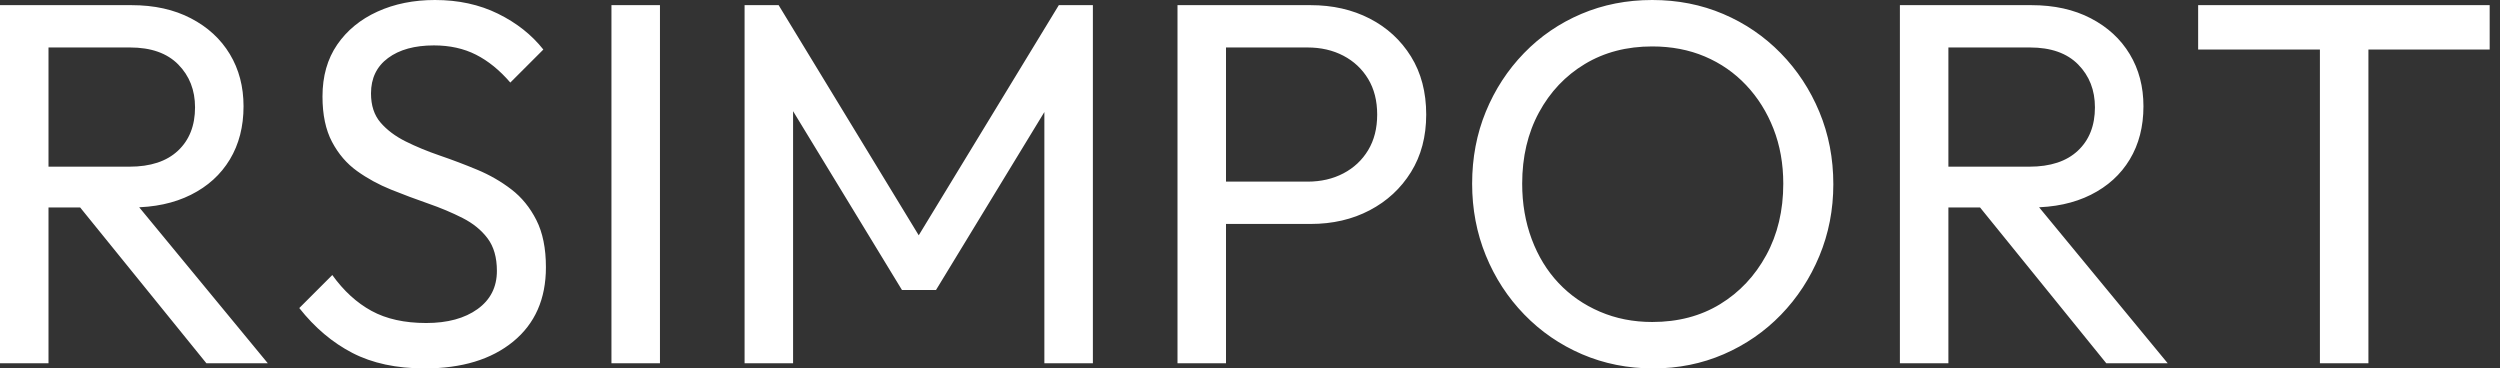 <svg baseProfile="full" height="28" version="1.1" viewBox="0 0 190 28" width="190" xmlns="http://www.w3.org/2000/svg" xmlns:ev="http://www.w3.org/2001/xml-events" xmlns:xlink="http://www.w3.org/1999/xlink"><rect x="0" y="0" width="190" height="28" fill="#333333" stroke="none"/><defs /><g><path d="M5.686 15.765V12.667H13.059Q15.451 12.667 16.745 11.451Q18.039 10.235 18.039 8.157Q18.039 6.196 16.765 4.902Q15.49 3.608 13.098 3.608H5.686V0.392H13.216Q15.804 0.392 17.725 1.392Q19.647 2.392 20.686 4.118Q21.725 5.843 21.725 8.078Q21.725 10.392 20.686 12.118Q19.647 13.843 17.725 14.804Q15.804 15.765 13.216 15.765ZM3.216 27.608V0.392H6.902V27.608ZM18.902 27.608 9.02 15.412 12.51 14.196 23.569 27.608Z M35.49 28.0Q32.275 28.0 30.0 26.824Q27.725 25.647 25.961 23.412L28.471 20.902Q29.765 22.706 31.451 23.627Q33.137 24.549 35.608 24.549Q38.039 24.549 39.51 23.49Q40.98 22.431 40.98 20.588Q40.98 19.059 40.275 18.118Q39.569 17.176 38.373 16.569Q37.176 15.961 35.765 15.471Q34.353 14.98 32.941 14.412Q31.529 13.843 30.353 13Q29.176 12.157 28.451 10.784Q27.725 9.412 27.725 7.333Q27.725 5.02 28.843 3.392Q29.961 1.765 31.902 0.882Q33.843 0.0 36.275 0.0Q38.941 0.0 41.059 1.039Q43.176 2.078 44.51 3.765L42.0 6.275Q40.784 4.863 39.392 4.157Q38.0 3.451 36.196 3.451Q34.0 3.451 32.706 4.412Q31.412 5.373 31.412 7.098Q31.412 8.471 32.137 9.314Q32.863 10.157 34.039 10.745Q35.216 11.333 36.647 11.824Q38.078 12.314 39.49 12.902Q40.902 13.49 42.078 14.392Q43.255 15.294 43.98 16.725Q44.706 18.157 44.706 20.314Q44.706 23.922 42.216 25.961Q39.725 28.0 35.49 28.0Z M49.686 27.608V0.392H53.373V27.608Z M59.804 27.608V0.392H62.392L73.922 19.333H72.157L83.686 0.392H86.275V27.608H82.588V6.863L83.451 7.098L74.353 22.039H71.765L62.667 7.098L63.49 6.863V27.608Z M95.176 17.02V13.804H102.588Q104.118 13.804 105.314 13.176Q106.51 12.549 107.196 11.412Q107.882 10.275 107.882 8.706Q107.882 7.137 107.196 6Q106.51 4.863 105.314 4.235Q104.118 3.608 102.588 3.608H95.176V0.392H102.824Q105.333 0.392 107.314 1.412Q109.294 2.431 110.451 4.294Q111.608 6.157 111.608 8.706Q111.608 11.216 110.451 13.078Q109.294 14.941 107.314 15.98Q105.333 17.02 102.824 17.02ZM92.706 27.608V0.392H96.392V27.608Z M128.863 28.0Q125.961 28.0 123.451 26.922Q120.941 25.843 119.059 23.902Q117.176 21.961 116.137 19.412Q115.098 16.863 115.098 13.961Q115.098 11.02 116.137 8.49Q117.176 5.961 119.039 4.039Q120.902 2.118 123.392 1.059Q125.882 0.0 128.784 0.0Q131.686 0.0 134.176 1.059Q136.667 2.118 138.549 4.039Q140.431 5.961 141.49 8.51Q142.549 11.059 142.549 14Q142.549 16.902 141.49 19.451Q140.431 22.0 138.569 23.922Q136.706 25.843 134.216 26.922Q131.725 28.0 128.863 28.0ZM128.784 24.471Q131.725 24.471 133.941 23.118Q136.157 21.765 137.451 19.392Q138.745 17.02 138.745 13.961Q138.745 11.686 138.0 9.784Q137.255 7.882 135.922 6.471Q134.588 5.059 132.784 4.294Q130.98 3.529 128.784 3.529Q125.882 3.529 123.667 4.863Q121.451 6.196 120.176 8.549Q118.902 10.902 118.902 13.961Q118.902 16.235 119.627 18.176Q120.353 20.118 121.667 21.51Q122.98 22.902 124.804 23.686Q126.627 24.471 128.784 24.471Z M150.078 15.765V12.667H157.451Q159.843 12.667 161.137 11.451Q162.431 10.235 162.431 8.157Q162.431 6.196 161.157 4.902Q159.882 3.608 157.49 3.608H150.078V0.392H157.608Q160.196 0.392 162.118 1.392Q164.039 2.392 165.078 4.118Q166.118 5.843 166.118 8.078Q166.118 10.392 165.078 12.118Q164.039 13.843 162.118 14.804Q160.196 15.765 157.608 15.765ZM147.608 27.608V0.392H151.294V27.608ZM163.294 27.608 153.412 15.412 156.902 14.196 167.961 27.608Z M179.529 27.608V1.176H183.216V27.608ZM170.275 3.765V0.392H192.431V3.765Z " fill="rgb(255,255,255)" transform="translate(-3.216, 0)" /></g></svg>